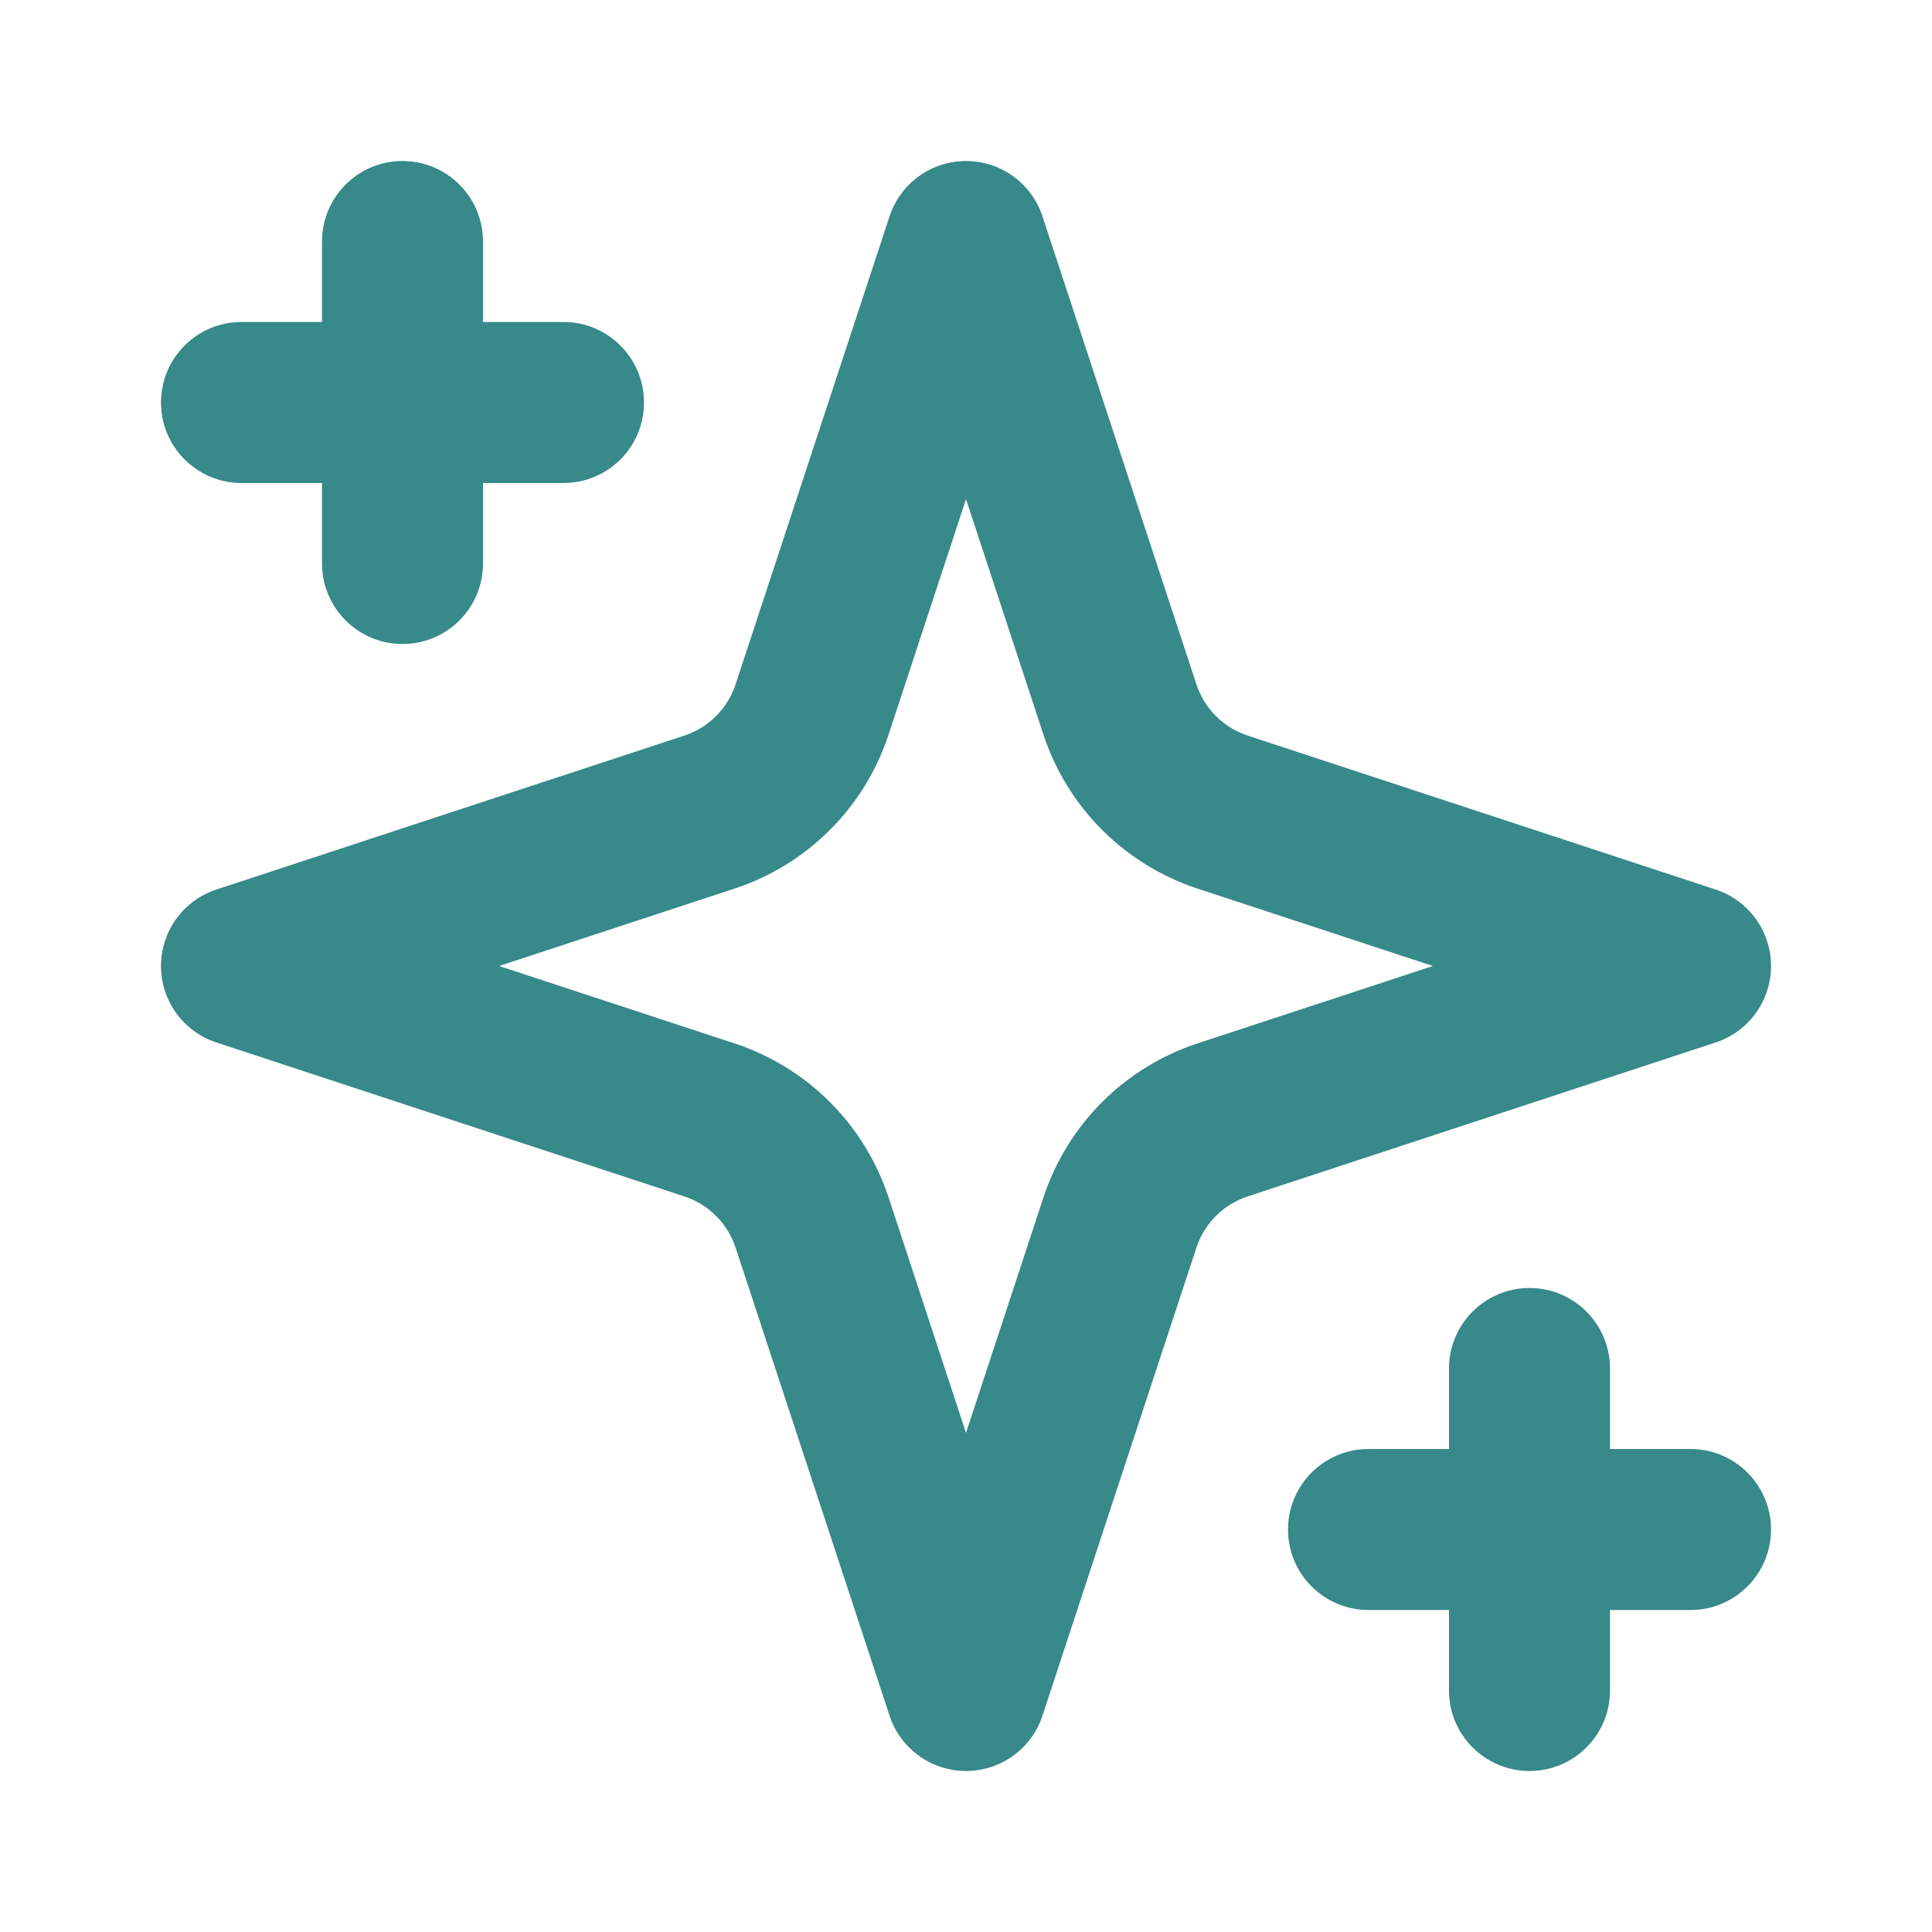 <svg width="80" height="80" viewBox="0 0 80 80" fill="none" xmlns="http://www.w3.org/2000/svg">
<g id="sparkles">
<path id="Vector (Stroke)" fill-rule="evenodd" clip-rule="evenodd" d="M16.667 6.667C18.508 6.667 20 8.159 20 10V13.333H23.334C25.175 13.333 26.667 14.826 26.667 16.667C26.667 18.508 25.175 20 23.334 20H20V23.333C20 25.174 18.508 26.667 16.667 26.667C14.826 26.667 13.334 25.174 13.334 23.333V20H10C8.159 20 6.667 18.508 6.667 16.667C6.667 14.826 8.159 13.333 10 13.333H13.334V10C13.334 8.159 14.826 6.667 16.667 6.667ZM40 6.667C41.44 6.667 42.717 7.591 43.167 8.958L49.54 28.335L49.54 28.335C49.703 28.831 49.98 29.282 50.35 29.651C50.719 30.02 51.169 30.297 51.665 30.46L51.665 30.46L71.042 36.834C72.409 37.283 73.334 38.56 73.334 40C73.334 41.44 72.409 42.717 71.042 43.166L51.665 49.54L51.665 49.54C51.169 49.703 50.719 49.98 50.35 50.349C49.98 50.718 49.703 51.169 49.54 51.665L49.54 51.665L43.167 71.041C42.717 72.409 41.44 73.333 40 73.333C38.561 73.333 37.284 72.409 36.834 71.041L30.46 51.665L30.46 51.665C30.297 51.169 30.02 50.718 29.651 50.349C29.282 49.98 28.831 49.703 28.335 49.54L28.335 49.54L8.959 43.166C7.591 42.717 6.667 41.44 6.667 40C6.667 38.56 7.591 37.283 8.959 36.834L28.335 30.46L28.335 30.46C28.831 30.297 29.282 30.02 29.651 29.651C30.02 29.282 30.297 28.831 30.46 28.335L30.46 28.335L36.834 8.958C37.284 7.591 38.561 6.667 40 6.667ZM36.794 30.418C36.794 30.418 36.793 30.418 36.793 30.418C36.304 31.906 35.472 33.258 34.365 34.365C33.258 35.472 31.906 36.304 30.419 36.793C30.419 36.793 30.419 36.793 30.419 36.793L20.669 40L30.419 43.207C30.419 43.207 30.419 43.207 30.419 43.207C31.906 43.696 33.258 44.528 34.365 45.635C35.472 46.742 36.304 48.094 36.793 49.582C36.793 49.582 36.794 49.582 36.794 49.582L40 59.332L43.207 49.582C43.207 49.582 43.207 49.582 43.207 49.582C43.697 48.094 44.528 46.742 45.636 45.635C46.743 44.528 48.095 43.696 49.582 43.207C49.582 43.207 49.582 43.207 49.582 43.207L59.332 40L49.582 36.793C49.582 36.793 49.582 36.793 49.582 36.793C48.095 36.304 46.743 35.472 45.636 34.365C44.528 33.258 43.697 31.906 43.207 30.418C43.207 30.418 43.207 30.418 43.207 30.418L40 20.668L36.794 30.418ZM63.334 53.333C65.175 53.333 66.667 54.826 66.667 56.667V60H70C71.841 60 73.334 61.492 73.334 63.333C73.334 65.174 71.841 66.667 70 66.667H66.667V70C66.667 71.841 65.175 73.333 63.334 73.333C61.493 73.333 60 71.841 60 70V66.667H56.667C54.826 66.667 53.334 65.174 53.334 63.333C53.334 61.492 54.826 60 56.667 60H60V56.667C60 54.826 61.493 53.333 63.334 53.333Z" fill="#37898A"/>
</g>
</svg>
